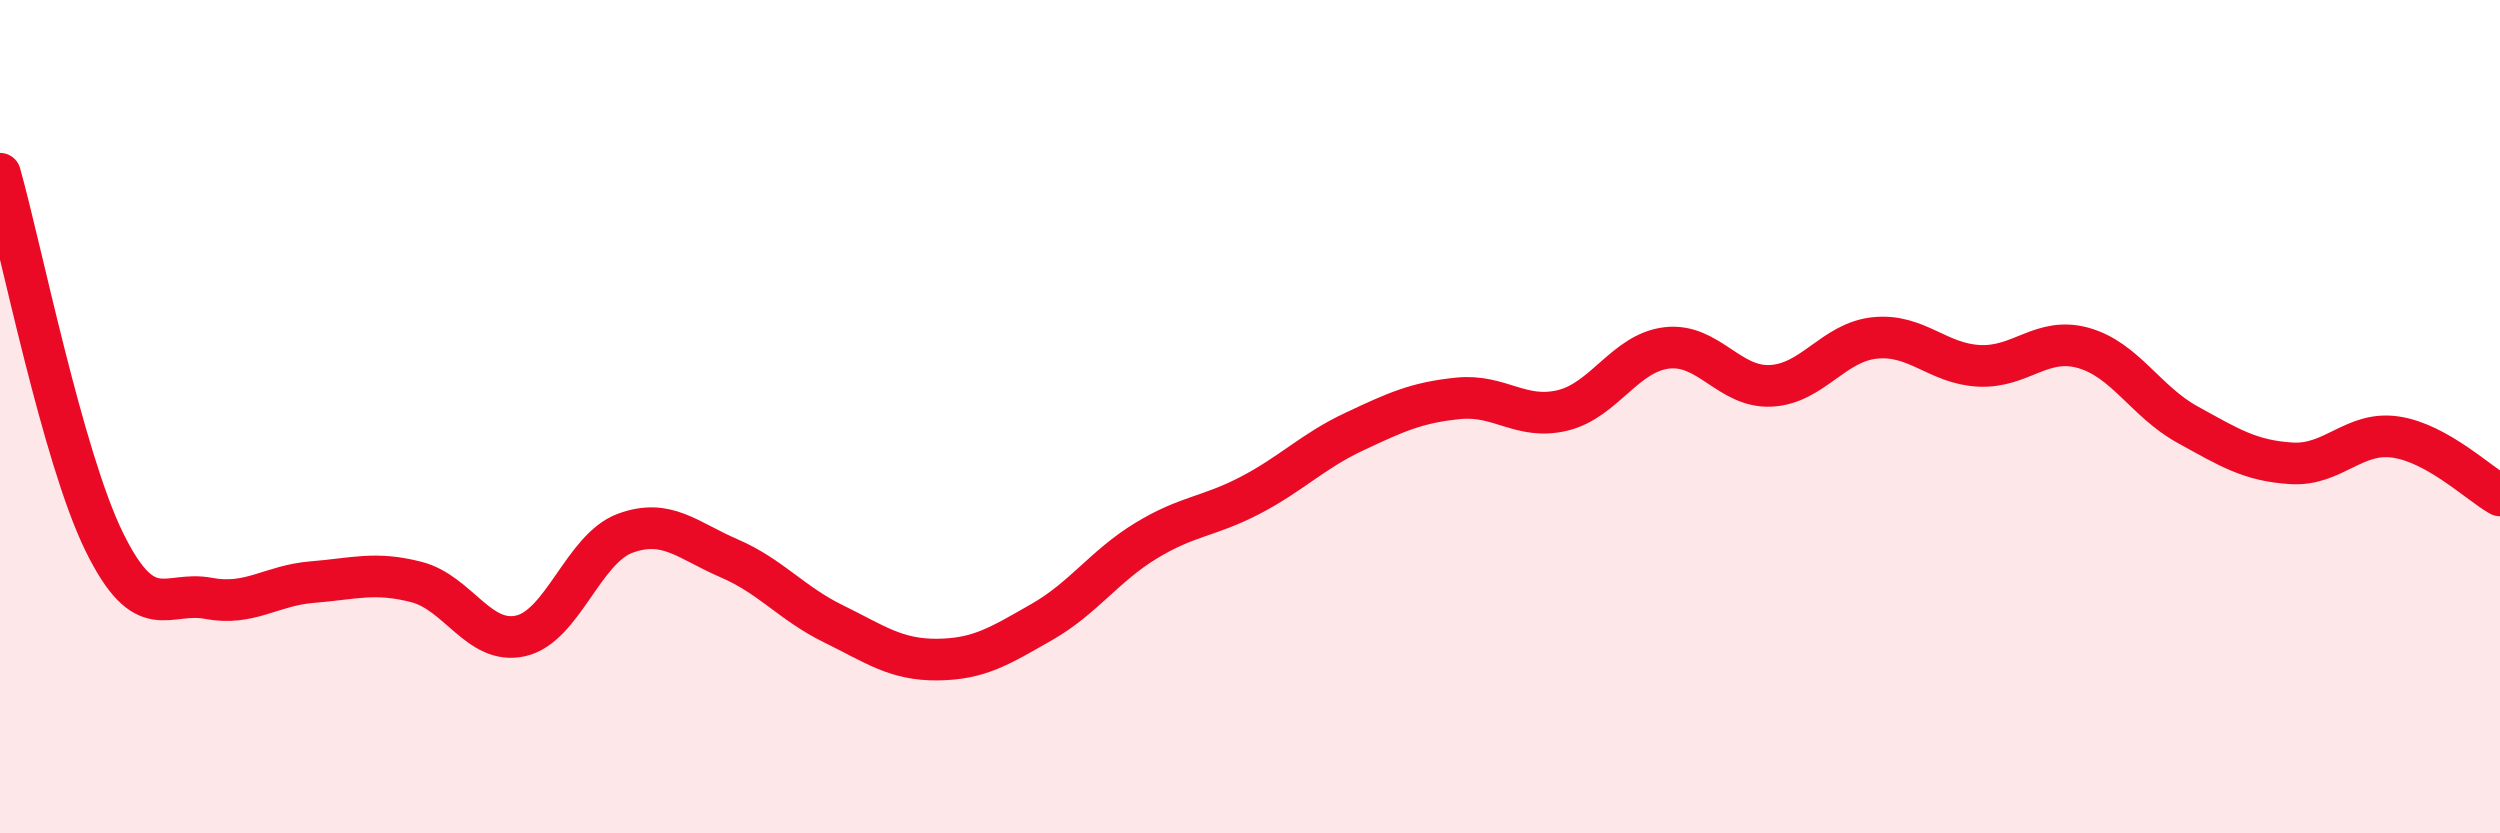 
    <svg width="60" height="20" viewBox="0 0 60 20" xmlns="http://www.w3.org/2000/svg">
      <path
        d="M 0,4.17 C 0.5,5.94 1.5,10.96 2.5,13 C 3.5,15.04 4,14.17 5,14.36 C 6,14.55 6.5,14.05 7.5,13.97 C 8.5,13.89 9,13.71 10,13.97 C 11,14.23 11.5,15.49 12.5,15.26 C 13.5,15.03 14,13.17 15,12.8 C 16,12.43 16.5,12.97 17.5,13.4 C 18.5,13.83 19,14.48 20,14.97 C 21,15.46 21.5,15.84 22.5,15.83 C 23.5,15.82 24,15.5 25,14.93 C 26,14.36 26.5,13.59 27.5,12.98 C 28.5,12.37 29,12.41 30,11.89 C 31,11.37 31.5,10.83 32.5,10.36 C 33.5,9.89 34,9.66 35,9.56 C 36,9.46 36.5,10.09 37.5,9.85 C 38.5,9.61 39,8.47 40,8.35 C 41,8.23 41.5,9.31 42.5,9.26 C 43.5,9.21 44,8.21 45,8.11 C 46,8.01 46.5,8.73 47.5,8.78 C 48.5,8.83 49,8.07 50,8.35 C 51,8.63 51.5,9.64 52.5,10.19 C 53.5,10.74 54,11.06 55,11.12 C 56,11.18 56.5,10.34 57.5,10.49 C 58.5,10.64 59.5,11.61 60,11.89L60 20L0 20Z"
        fill="#EB0A25"
        opacity="0.1"
        stroke-linecap="round"
        stroke-linejoin="round"
      />
      <path
        d="M 0,4.17 C 0.5,5.94 1.5,10.96 2.5,13 C 3.5,15.04 4,14.17 5,14.36 C 6,14.55 6.5,14.05 7.5,13.97 C 8.5,13.89 9,13.71 10,13.97 C 11,14.23 11.5,15.49 12.5,15.26 C 13.5,15.03 14,13.17 15,12.8 C 16,12.43 16.5,12.97 17.5,13.4 C 18.5,13.83 19,14.48 20,14.97 C 21,15.46 21.5,15.84 22.5,15.83 C 23.5,15.82 24,15.5 25,14.93 C 26,14.36 26.5,13.59 27.5,12.98 C 28.5,12.37 29,12.41 30,11.89 C 31,11.37 31.5,10.83 32.5,10.36 C 33.5,9.89 34,9.66 35,9.56 C 36,9.46 36.5,10.09 37.5,9.85 C 38.5,9.61 39,8.47 40,8.35 C 41,8.23 41.5,9.31 42.5,9.26 C 43.5,9.21 44,8.21 45,8.11 C 46,8.01 46.5,8.73 47.5,8.78 C 48.5,8.83 49,8.07 50,8.35 C 51,8.63 51.5,9.64 52.5,10.19 C 53.5,10.74 54,11.06 55,11.12 C 56,11.18 56.5,10.34 57.5,10.49 C 58.5,10.64 59.5,11.61 60,11.89"
        stroke="#EB0A25"
        stroke-width="1"
        fill="none"
        stroke-linecap="round"
        stroke-linejoin="round"
      />
    </svg>
  